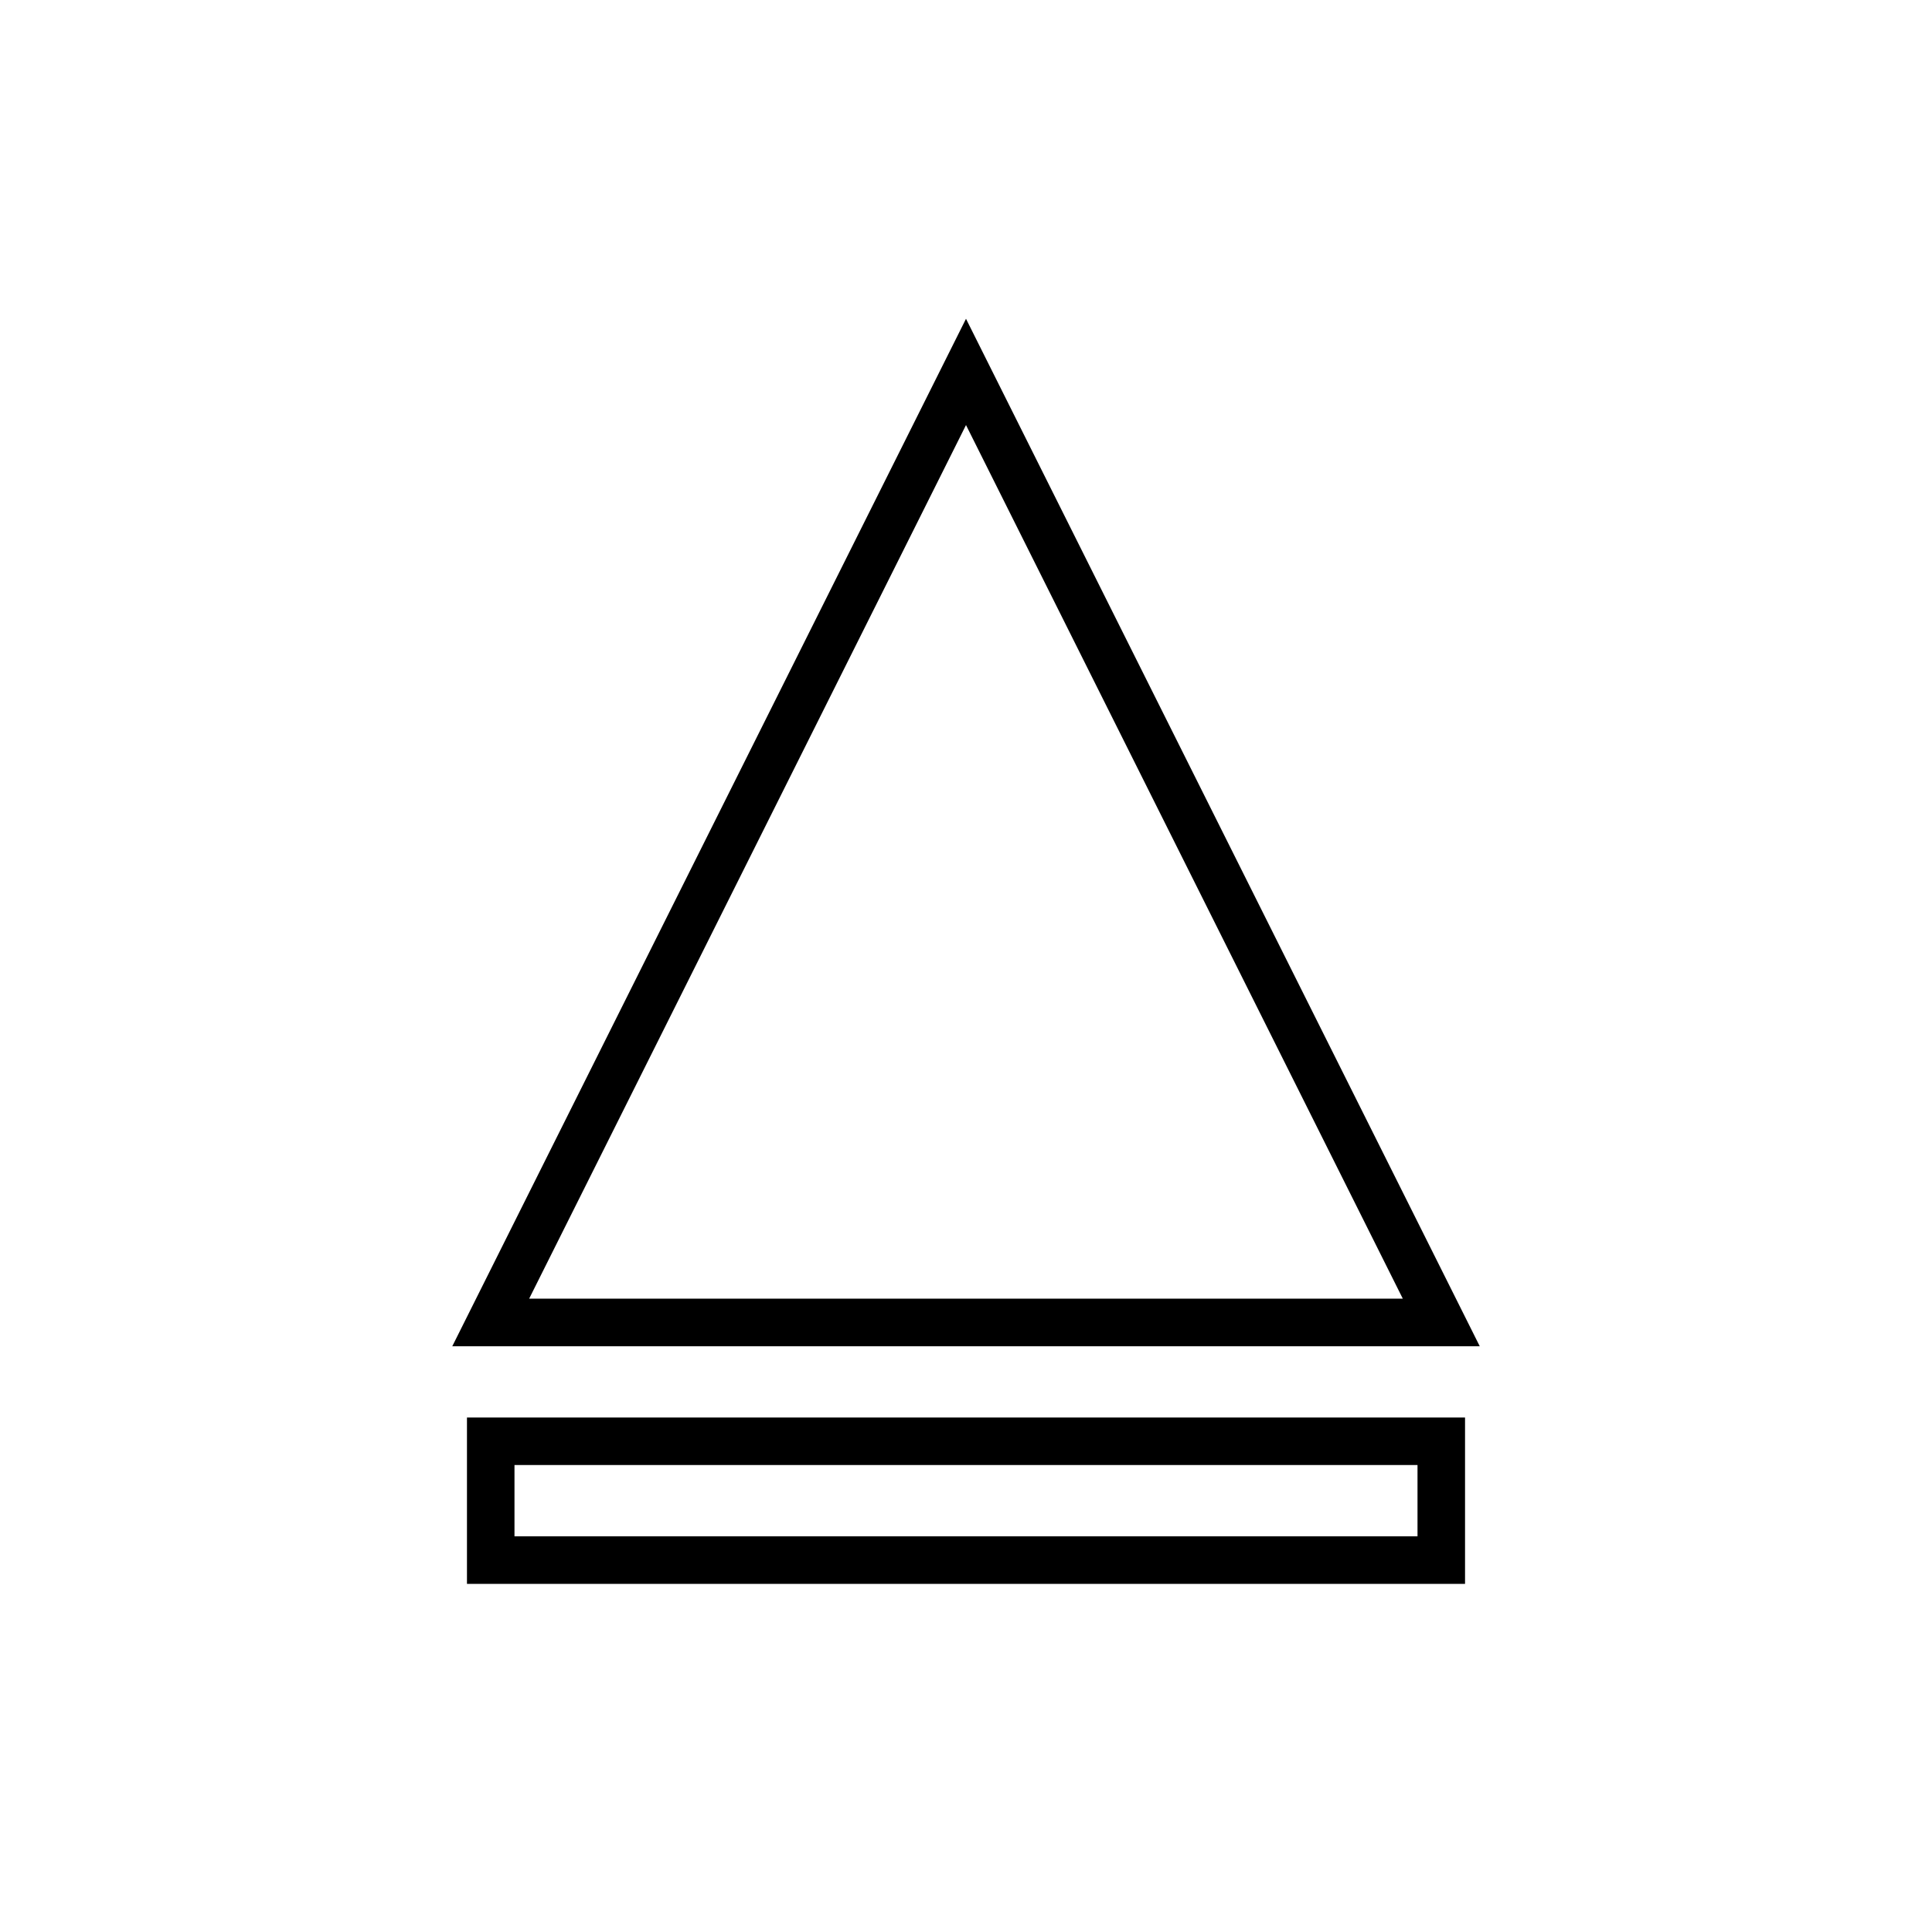 <?xml version="1.0" encoding="UTF-8"?>
<!-- Uploaded to: ICON Repo, www.iconrepo.com, Generator: ICON Repo Mixer Tools -->
<svg fill="#000000" width="800px" height="800px" version="1.1" viewBox="144 144 512 512" xmlns="http://www.w3.org/2000/svg">
 <g>
  <path d="m267.75 563.74h264.5v-44.086h-264.5zm12.594-31.488h239.31v18.895l-239.31-0.004z"/>
  <path d="m400 228.48-136.14 272.29h272.29zm0 28.164 115.76 231.52h-231.53z"/>
 </g>
</svg>